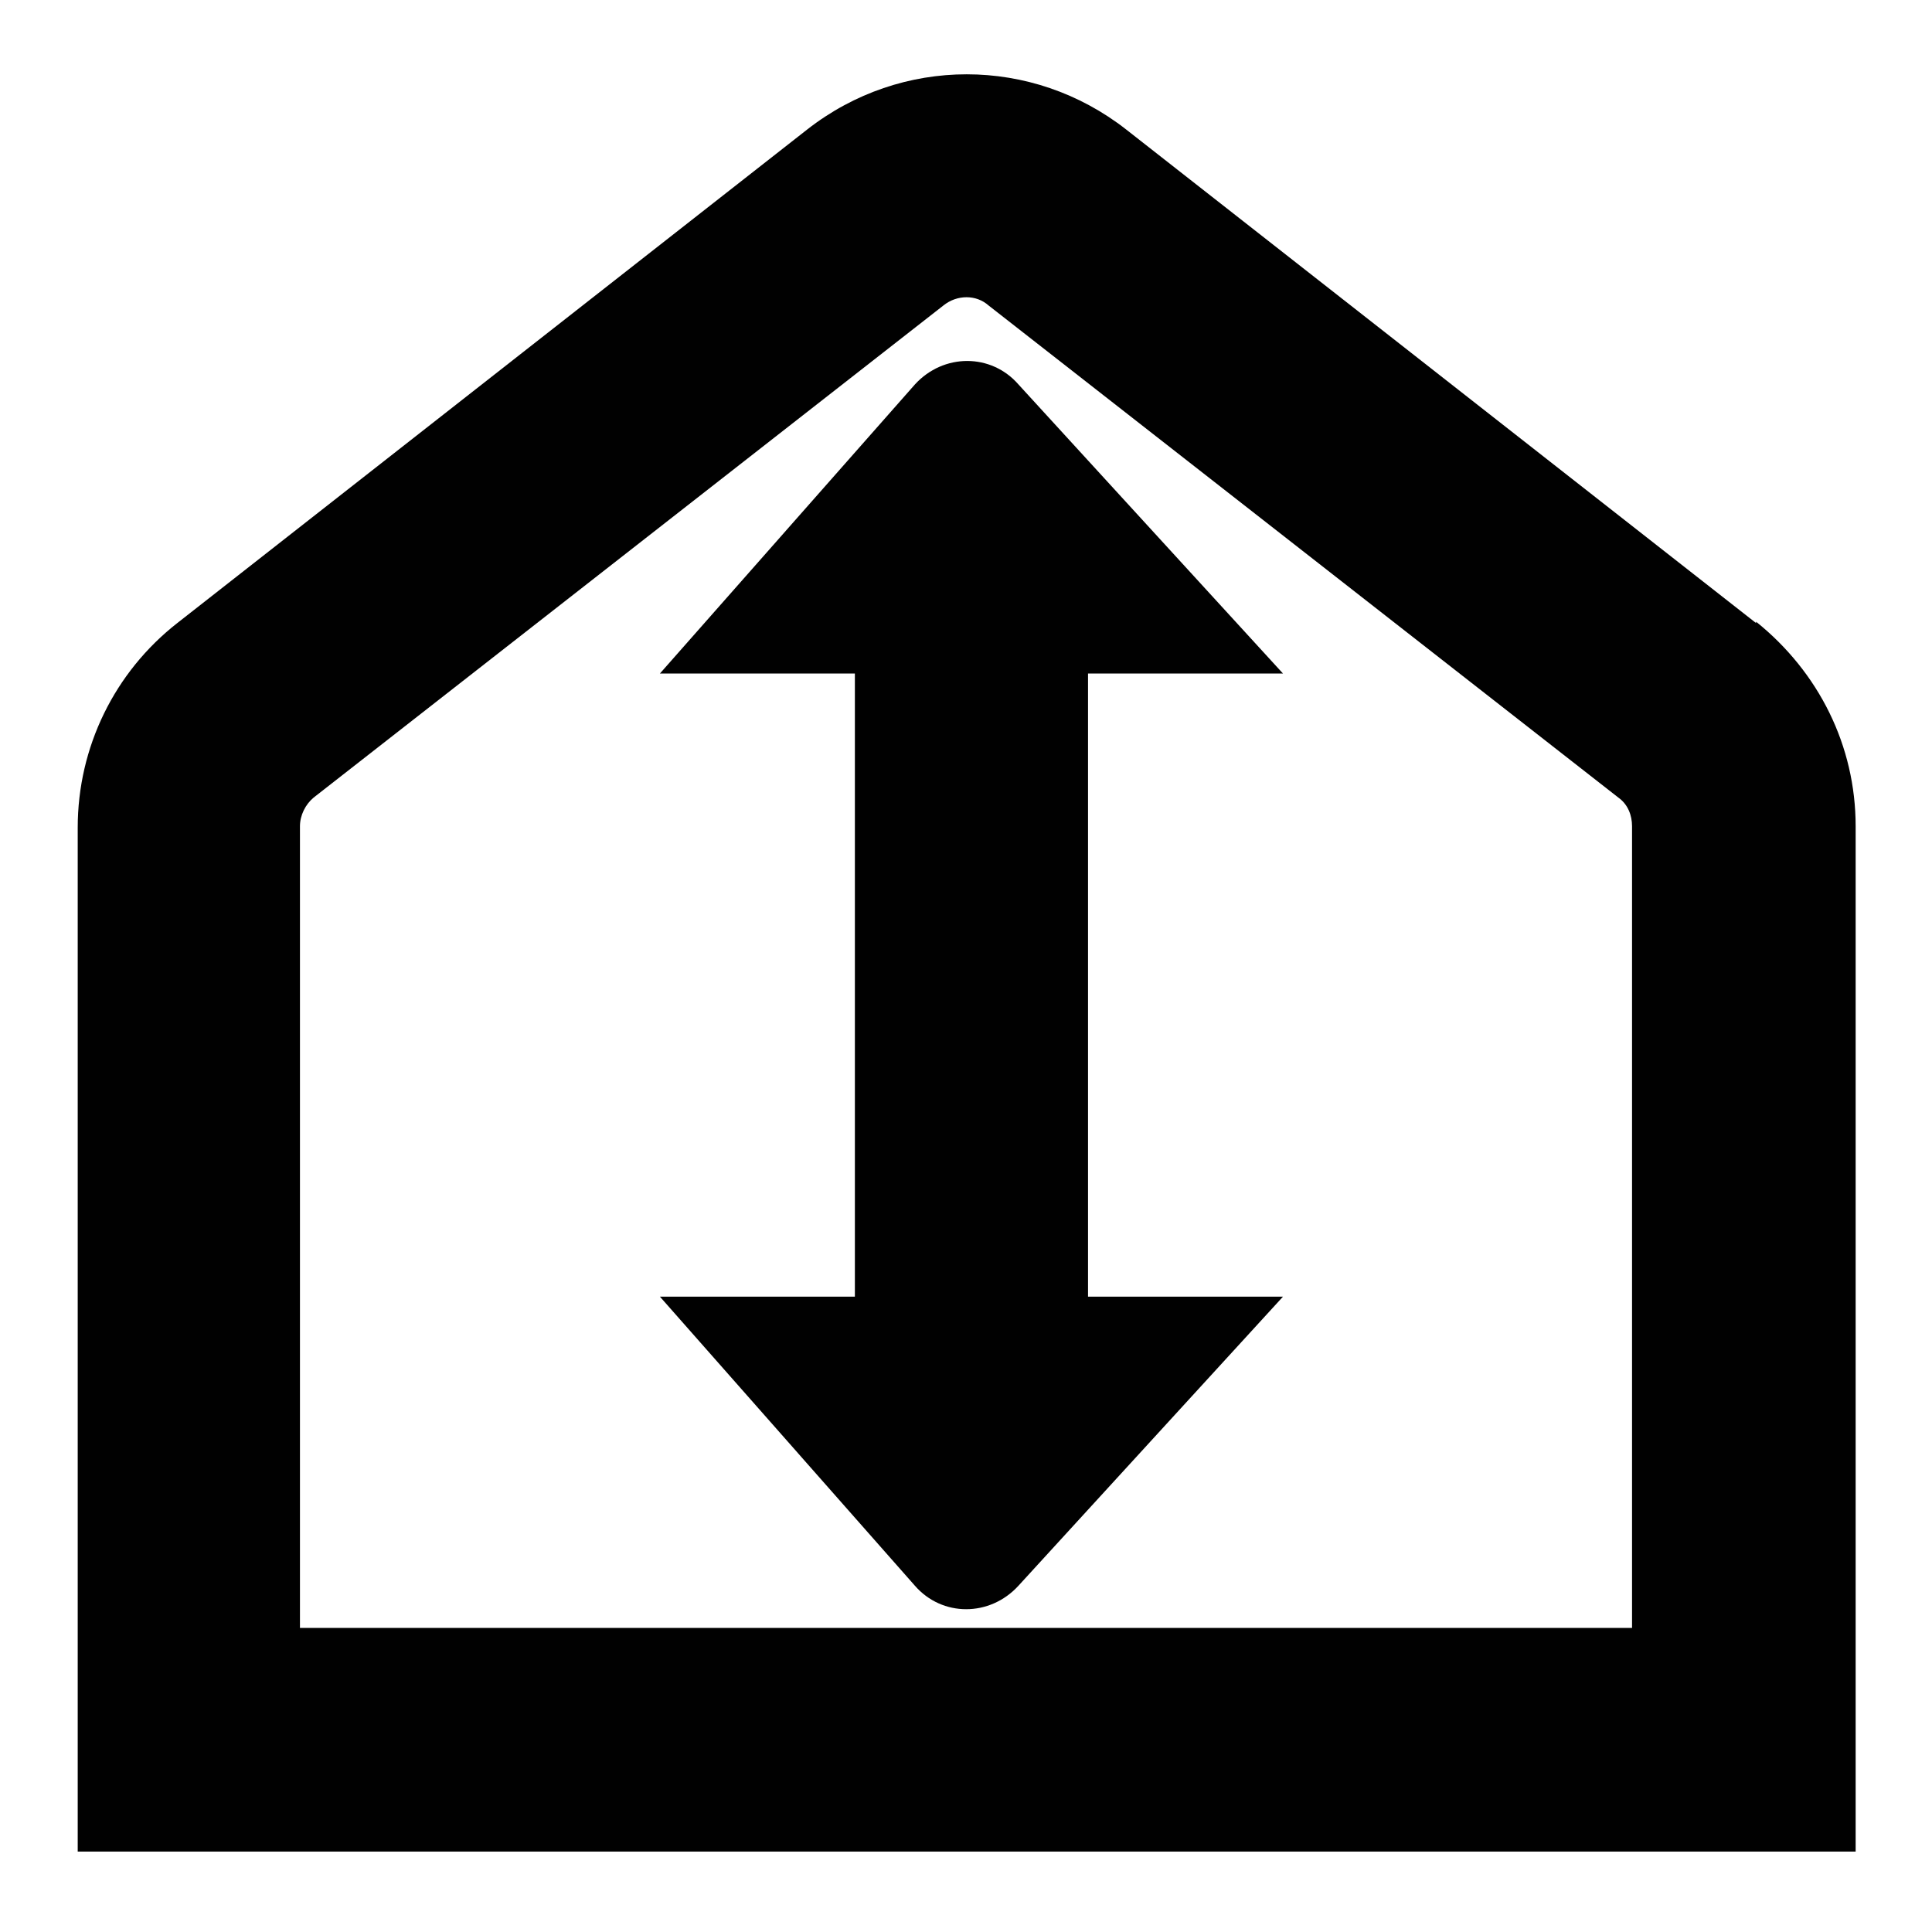 <?xml version="1.0" encoding="UTF-8"?>
<svg  fill="{{ fill }}" id="Calque_1" xmlns="http://www.w3.org/2000/svg" xmlns:xlink="http://www.w3.org/1999/xlink" version="1.1" viewBox="0 0 141.7 141.7">

  <defs>
    <style>
      .st0 {
        fill: #010101;
      }
    </style>
  </defs>
  <path class="st0" d="M79.8,49.4h14.3l-19.4-21.2c-2-2.3-5.5-2.3-7.6,0l-18.7,21.2h14.3v45.7h-14.3l18.7,21.2c2,2.3,5.5,2.3,7.6,0l19.4-21.2h-14.3v-45.7Z"/>
  <path class="st0" d="M128.8,45.7L82.6,9.5c-6.9-5.4-16.5-5.4-23.4,0L13,45.7c-4.6,3.6-7.3,9.1-7.3,15v75.1h130.4V60.6c0-5.9-2.7-11.3-7.3-15h0ZM119.8,119.4H22v-58.8c0-.8.4-1.6,1-2.1l46.2-36.1c1-.8,2.4-.8,3.3,0l46.2,36.1c.7.5,1,1.3,1,2.1v58.8h0Z"/>
</svg>
